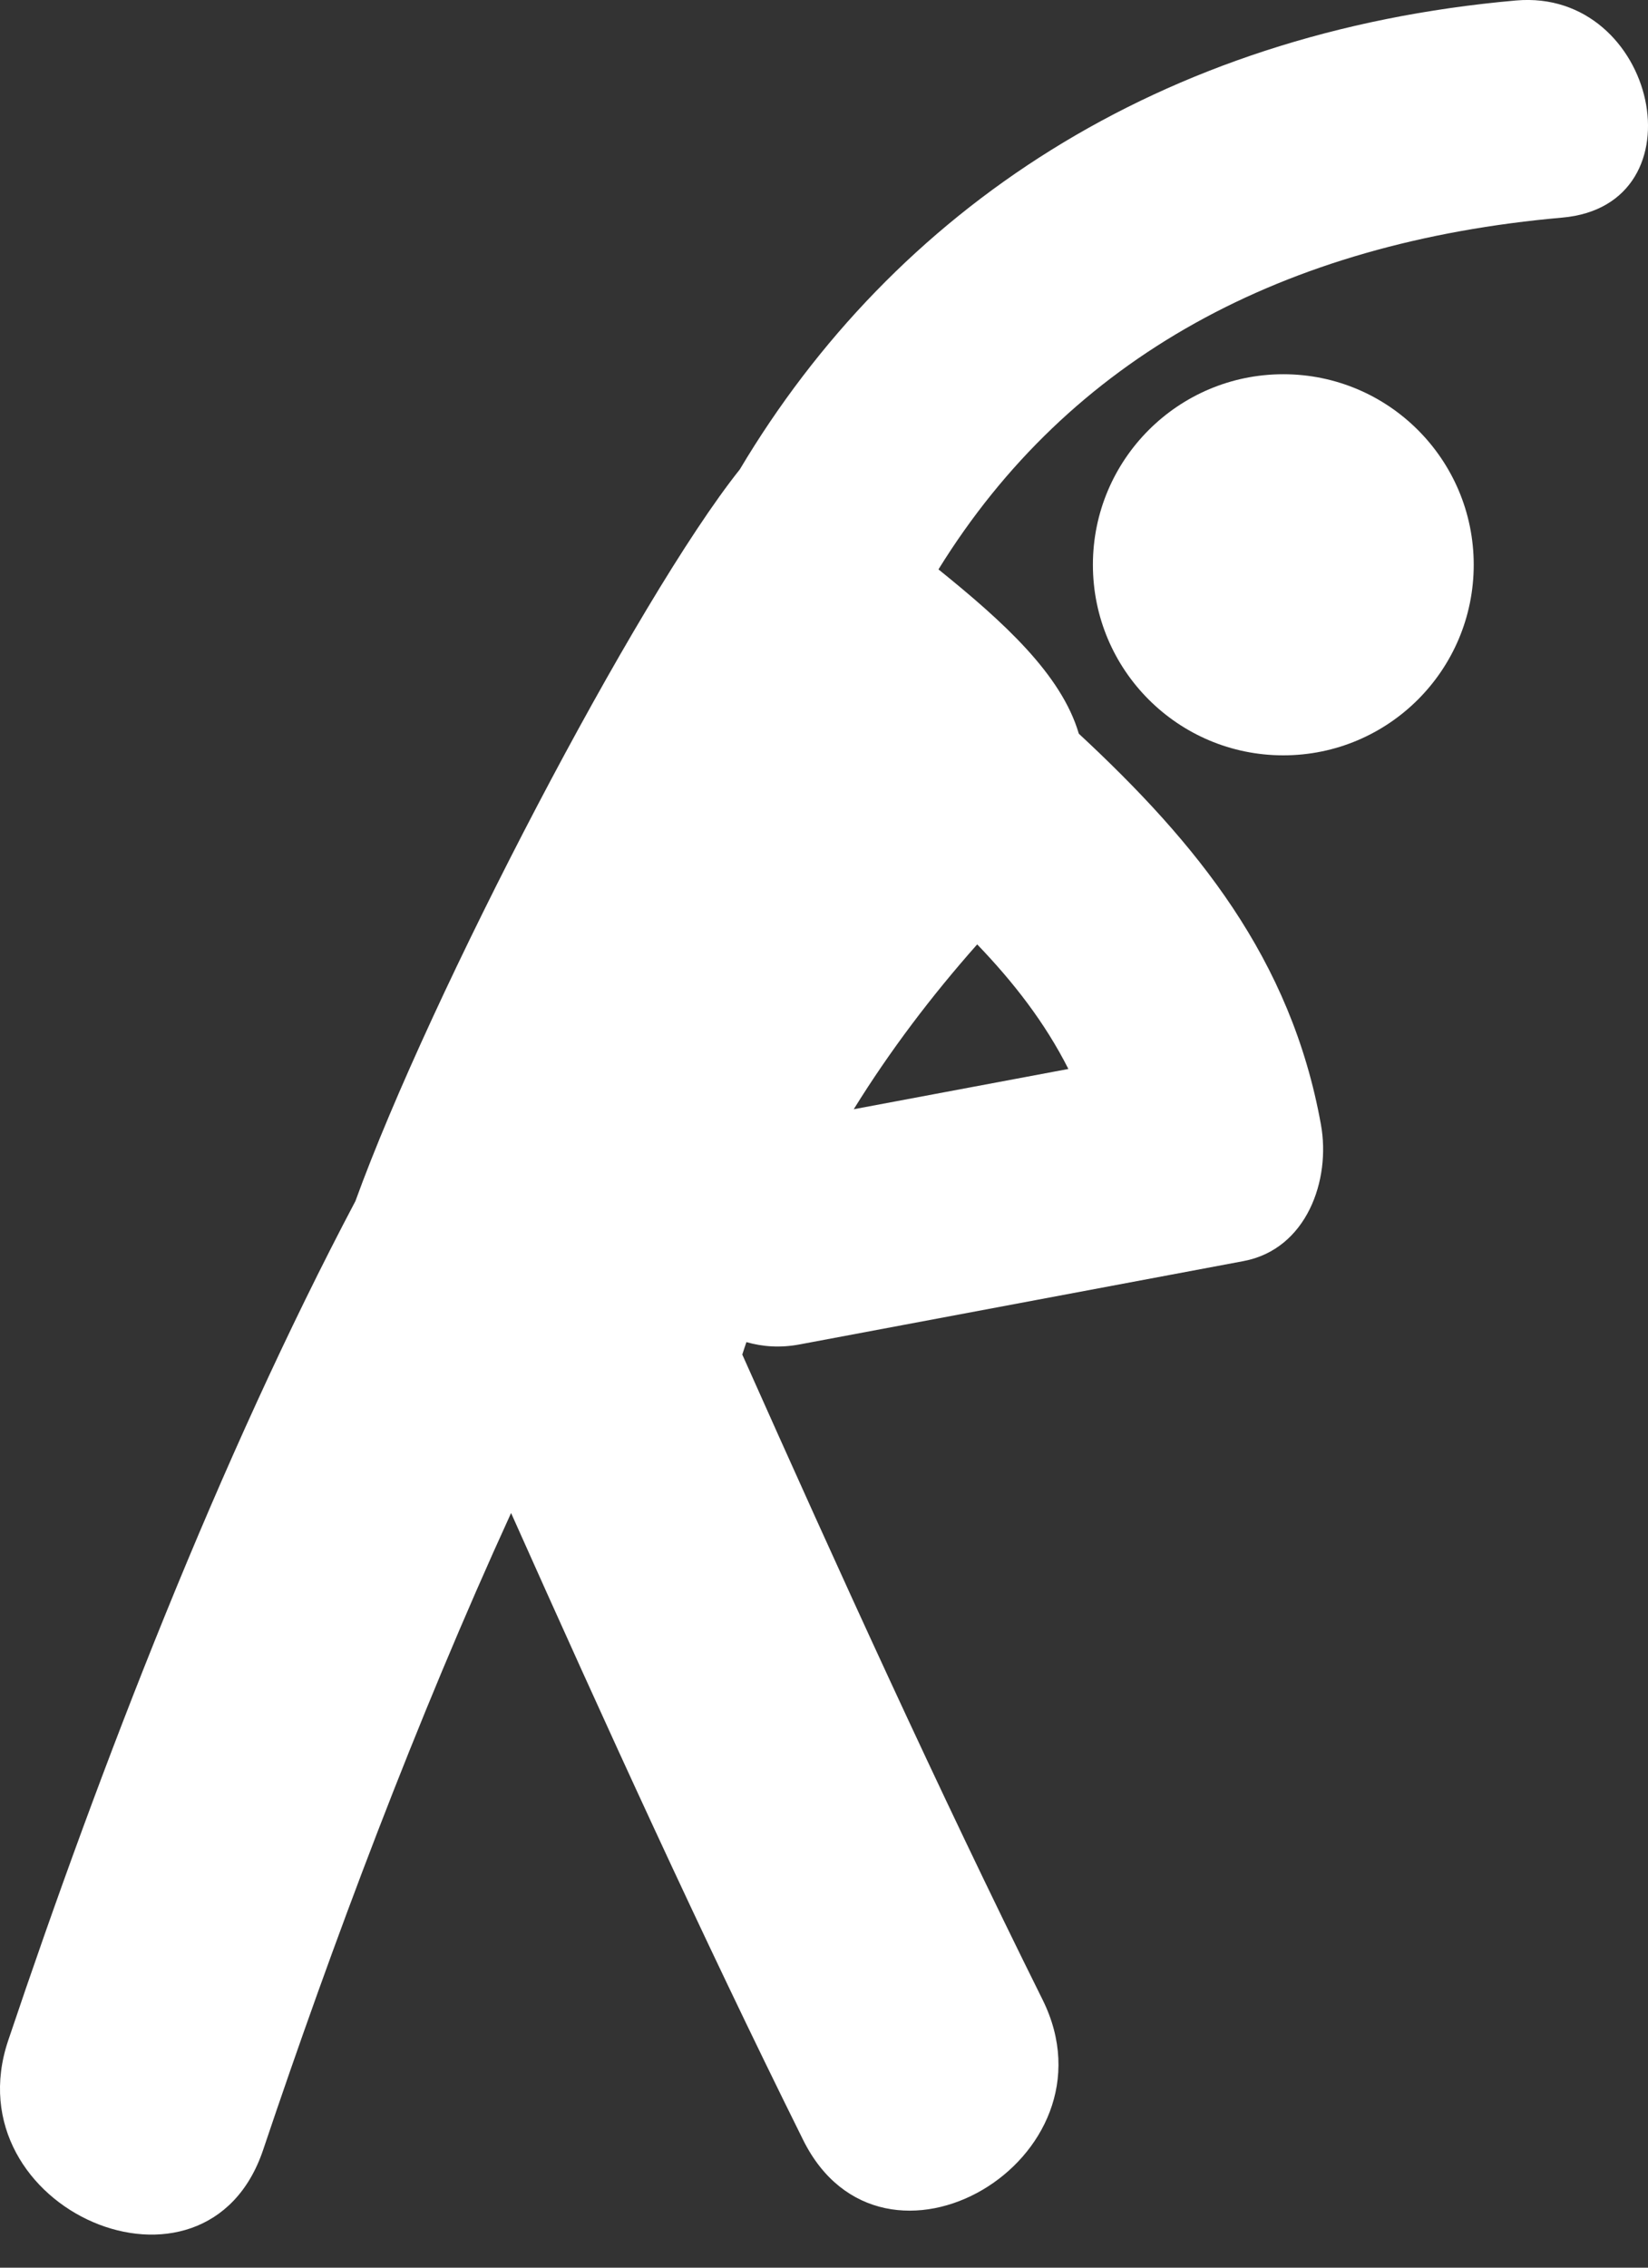 <svg width="24" height="33" viewBox="0 0 24 33" fill="none" xmlns="http://www.w3.org/2000/svg">
<rect x="0" y="0" width="24" height="33" fill="#333333" stroke="none"/>
<path d="M22.077 0.007C16.863 0.467 13.016 3.069 10.774 6.831C9.271 8.715 6.268 14.467 5.176 17.479C3.197 21.223 1.47 25.679 0.119 29.695C-0.707 32.151 3.002 33.753 3.832 31.286C4.843 28.281 6.063 25.032 7.443 22.018C8.812 25.081 10.203 28.135 11.696 31.141C12.854 33.474 16.337 31.428 15.184 29.102C13.646 26.009 12.218 22.866 10.81 19.712C10.828 19.651 10.851 19.591 10.87 19.531C11.104 19.598 11.363 19.618 11.648 19.564C13.801 19.16 15.954 18.757 18.109 18.352C19.03 18.179 19.383 17.172 19.237 16.366C18.802 13.949 17.425 12.268 15.711 10.677C15.457 9.812 14.609 9.046 13.667 8.286C15.576 5.2 18.692 3.525 22.749 3.167C24.819 2.986 24.129 -0.173 22.077 0.007ZM14.231 13.743C14.764 14.298 15.217 14.881 15.559 15.556C14.517 15.751 13.475 15.946 12.433 16.142C12.958 15.295 13.563 14.496 14.231 13.743Z" fill="white"/>
<path d="M18.689 10.992C20.221 10.992 21.462 9.751 21.462 8.219C21.462 6.688 20.221 5.446 18.689 5.446C17.158 5.446 15.916 6.688 15.916 8.219C15.916 9.751 17.158 10.992 18.689 10.992Z" fill="white"/>
</svg>
